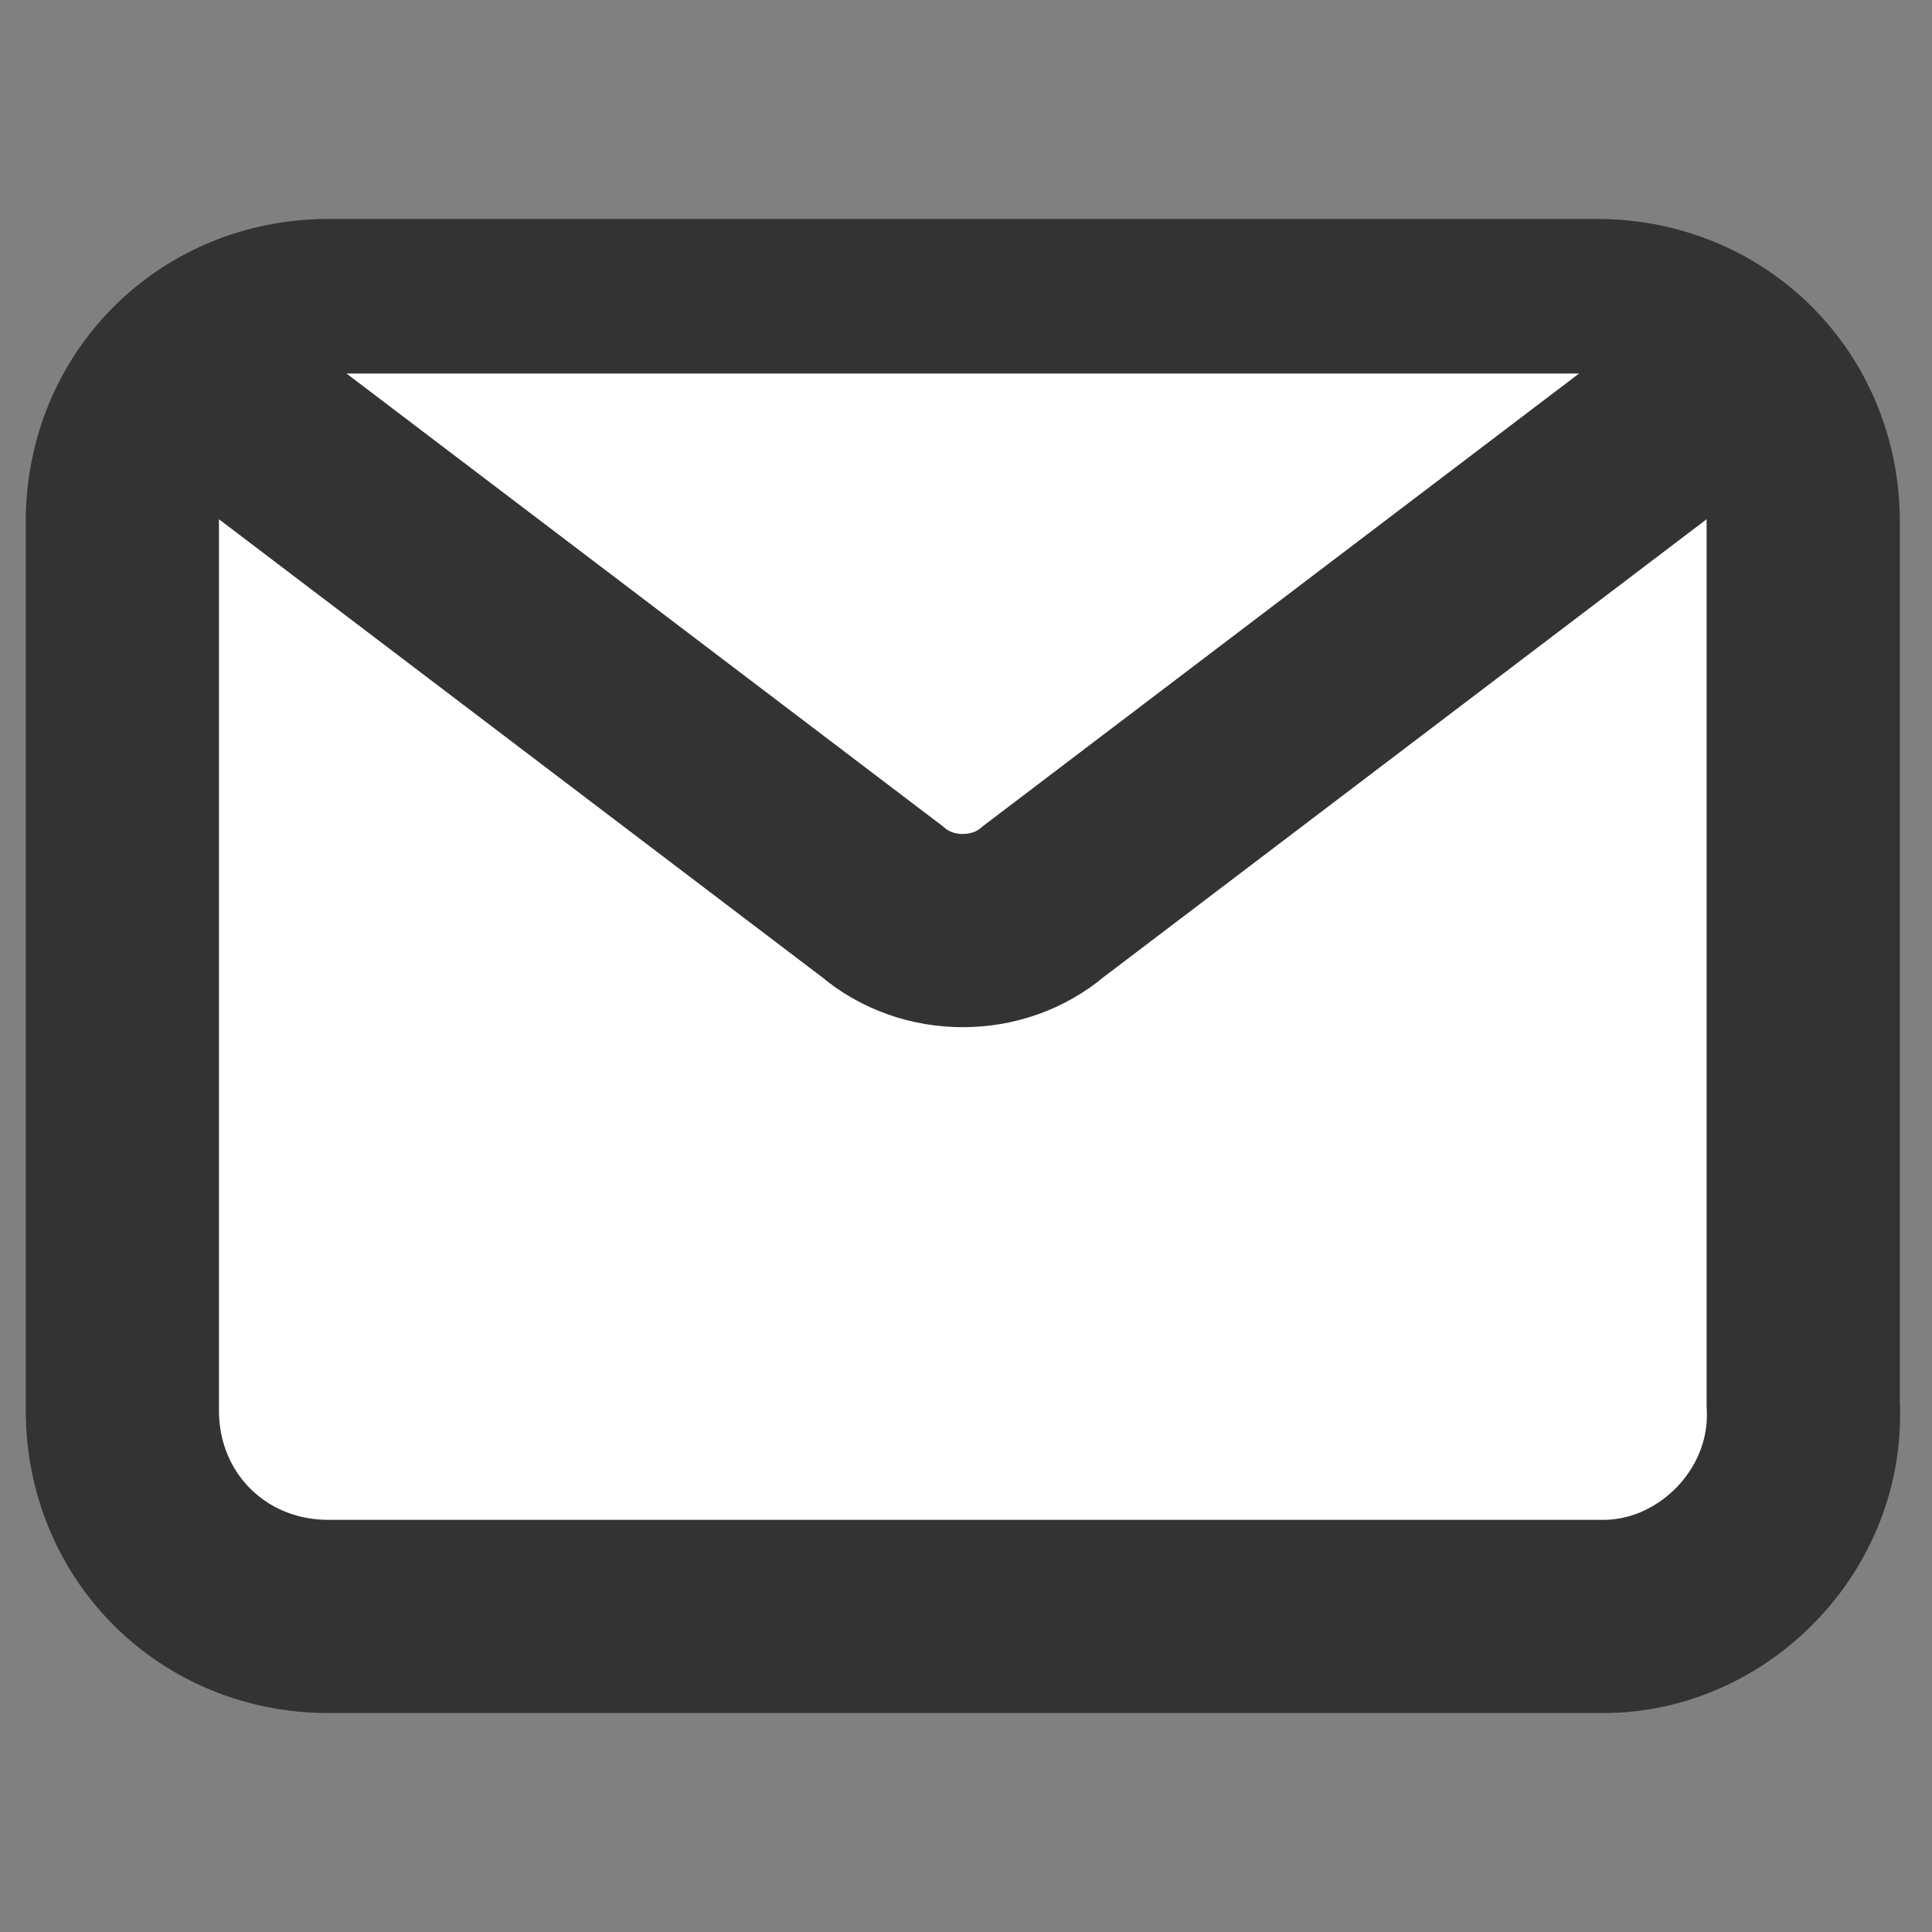 <?xml version="1.0" encoding="utf-8"?>
<!-- Generator: Adobe Illustrator 24.3.0, SVG Export Plug-In . SVG Version: 6.00 Build 0)  -->
<svg version="1.1" id="Layer_1" xmlns="http://www.w3.org/2000/svg" xmlns:xlink="http://www.w3.org/1999/xlink" x="0px" y="0px"
	 viewBox="0 0 30 30" style="enable-background:new 0 0 30 30;" xml:space="preserve">
<rect x="0" y="0" width="30" height="30" fill="#808080" stroke="none"/>
<style type="text/css">
	.st0{fill:#FFFFFF;stroke:#333333;stroke-width:3;stroke-miterlimit:10;}
</style>
<path class="st0" d="M24.9,25.1H5.1c-1.8,0-3.2-1.4-3.2-3.2V8.1c0-1.8,1.4-3.2,3.2-3.2h19.7c1.8,0,3.2,1.4,3.2,3.2v13.7
	C28.1,23.6,26.6,25.1,24.9,25.1z"/>
<path class="st0" d="M2.9,5.8L13.7,14c0.7,0.6,1.8,0.6,2.5,0L27,5.8"/>
</svg>

